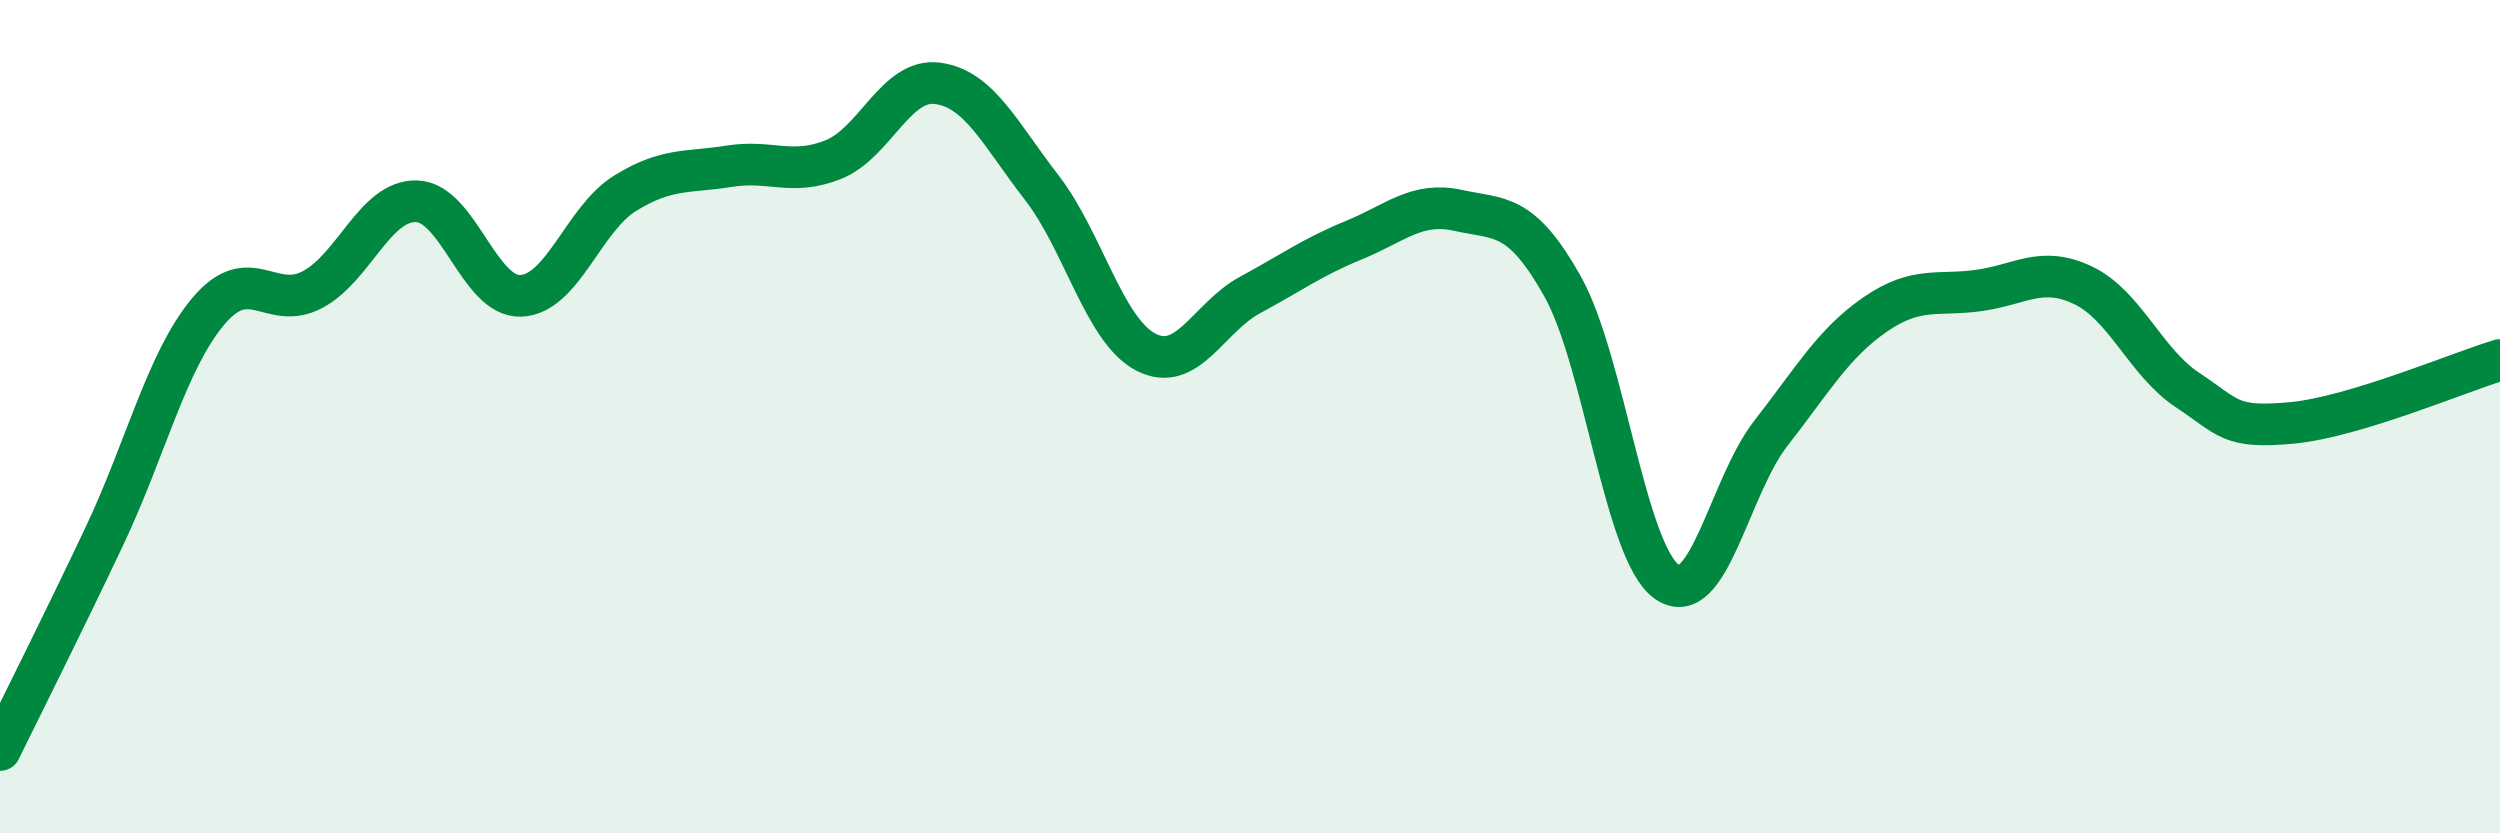 
    <svg width="60" height="20" viewBox="0 0 60 20" xmlns="http://www.w3.org/2000/svg">
      <path
        d="M 0,18 C 0.5,16.98 1.5,14.99 2.5,12.88 C 3.5,10.77 4,8.66 5,7.47 C 6,6.28 6.5,7.48 7.5,6.95 C 8.5,6.42 9,4.8 10,4.83 C 11,4.86 11.5,7.14 12.5,7.1 C 13.5,7.06 14,5.26 15,4.64 C 16,4.02 16.5,4.15 17.5,3.99 C 18.5,3.83 19,4.23 20,3.83 C 21,3.43 21.5,1.87 22.5,2 C 23.5,2.13 24,3.21 25,4.5 C 26,5.79 26.5,7.93 27.5,8.45 C 28.5,8.97 29,7.62 30,7.08 C 31,6.54 31.5,6.17 32.5,5.76 C 33.5,5.35 34,4.83 35,5.05 C 36,5.27 36.5,5.09 37.5,6.87 C 38.5,8.65 39,13.25 40,13.96 C 41,14.67 41.5,11.68 42.5,10.4 C 43.5,9.12 44,8.24 45,7.55 C 46,6.86 46.5,7.11 47.5,6.97 C 48.5,6.83 49,6.37 50,6.85 C 51,7.33 51.5,8.7 52.5,9.36 C 53.5,10.02 53.5,10.29 55,10.15 C 56.5,10.01 59,8.94 60,8.64L60 20L0 20Z"
        fill="#008740"
        opacity="0.1"
        stroke-linecap="round"
        stroke-linejoin="round"
      />
      <path
        d="M 0,18 C 0.5,16.98 1.5,14.99 2.5,12.88 C 3.5,10.77 4,8.66 5,7.47 C 6,6.28 6.5,7.48 7.5,6.95 C 8.5,6.42 9,4.8 10,4.83 C 11,4.86 11.5,7.14 12.5,7.1 C 13.5,7.06 14,5.26 15,4.64 C 16,4.02 16.5,4.15 17.5,3.99 C 18.5,3.83 19,4.23 20,3.83 C 21,3.43 21.5,1.87 22.5,2 C 23.5,2.13 24,3.21 25,4.5 C 26,5.79 26.5,7.93 27.5,8.45 C 28.5,8.97 29,7.62 30,7.08 C 31,6.54 31.5,6.17 32.5,5.76 C 33.5,5.35 34,4.83 35,5.05 C 36,5.27 36.5,5.09 37.5,6.87 C 38.5,8.65 39,13.25 40,13.96 C 41,14.67 41.5,11.68 42.5,10.4 C 43.5,9.12 44,8.24 45,7.55 C 46,6.86 46.5,7.11 47.5,6.97 C 48.5,6.83 49,6.37 50,6.85 C 51,7.33 51.5,8.7 52.5,9.36 C 53.5,10.02 53.5,10.29 55,10.15 C 56.5,10.01 59,8.94 60,8.64"
        stroke="#008740"
        stroke-width="1"
        fill="none"
        stroke-linecap="round"
        stroke-linejoin="round"
      />
    </svg>
  